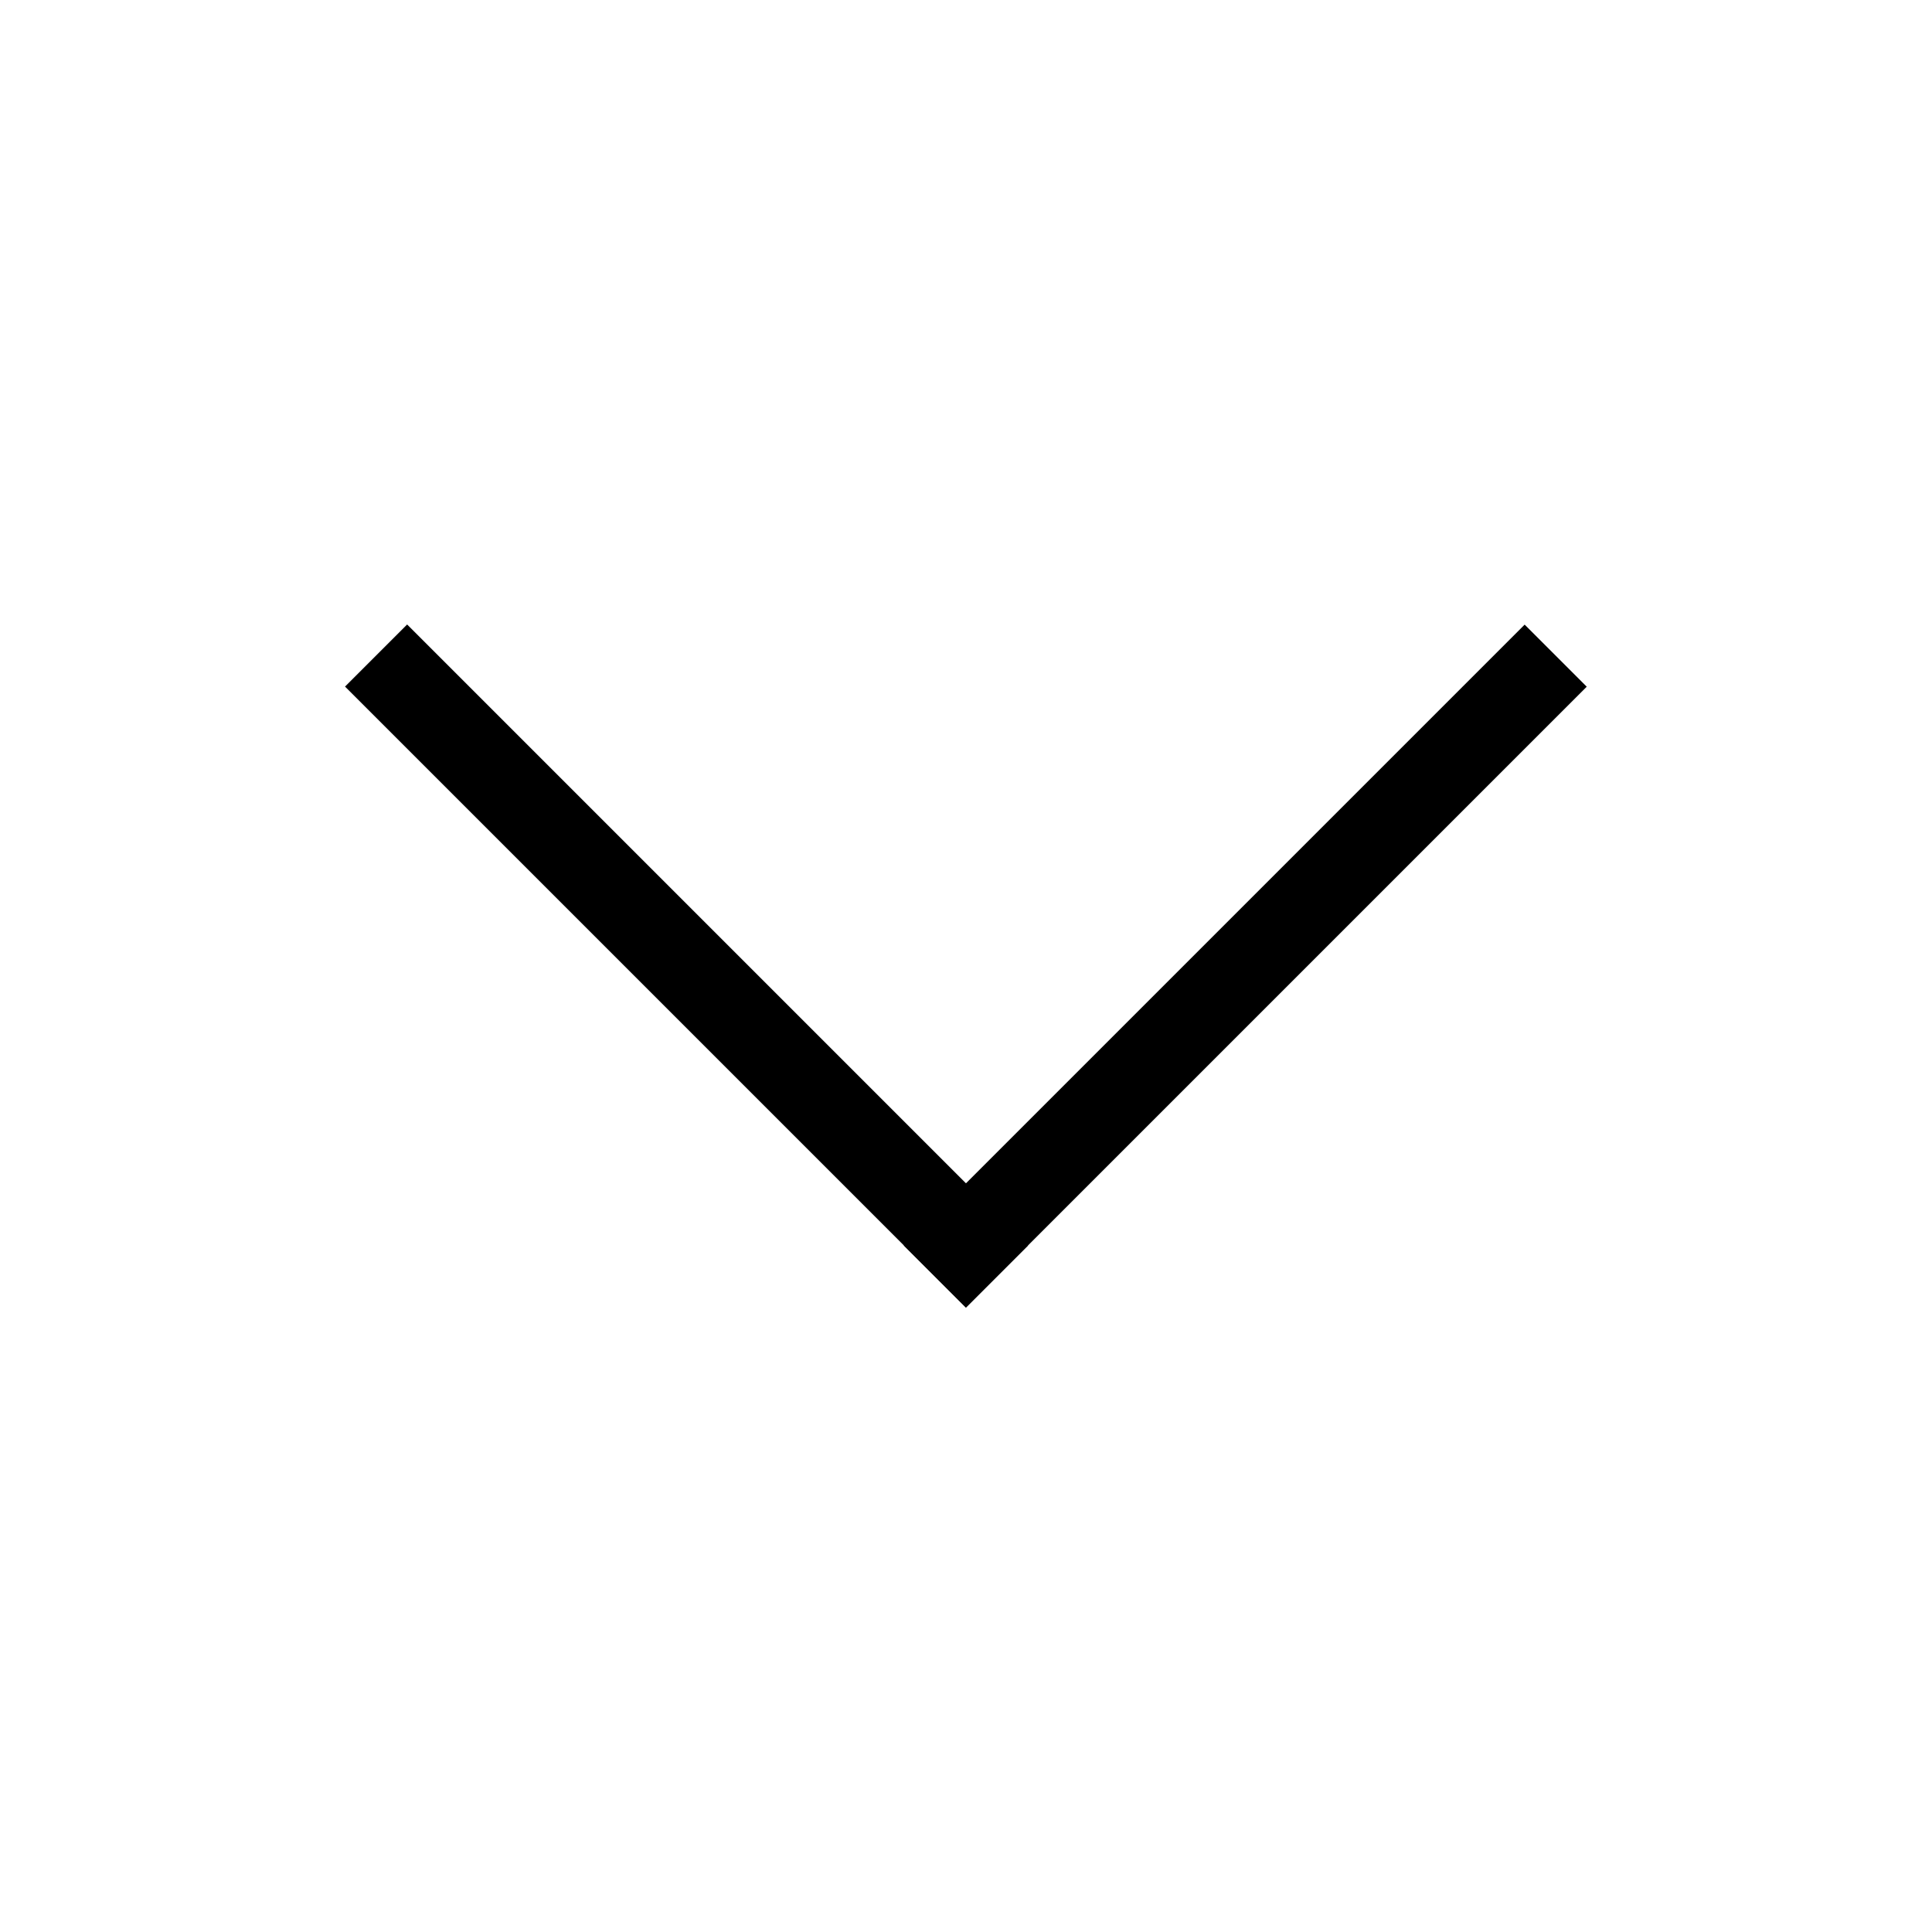 <?xml version="1.0" encoding="UTF-8" standalone="no"?>
<svg
   id="svg4306"
   width="22"
   height="22"
   version="1.1"
   style="enable-background:new"
   sodipodi:docname="keepbelow.svg"
   inkscape:version="1.1 (c4e8f9ed74, 2021-05-24)"
   xmlns:inkscape="http://www.inkscape.org/namespaces/inkscape"
   xmlns:sodipodi="http://sodipodi.sourceforge.net/DTD/sodipodi-0.dtd"
   xmlns="http://www.w3.org/2000/svg"
   xmlns:svg="http://www.w3.org/2000/svg"
   xmlns:rdf="http://www.w3.org/1999/02/22-rdf-syntax-ns#"
   xmlns:cc="http://creativecommons.org/ns#"
   xmlns:dc="http://purl.org/dc/elements/1.1/">
  <defs
     id="defs22" />
  <sodipodi:namedview
     pagecolor="#c8c8c8"
     bordercolor="#666666"
     borderopacity="1"
     objecttolerance="10"
     gridtolerance="10"
     guidetolerance="10"
     inkscape:pageopacity="0"
     inkscape:pageshadow="2"
     inkscape:window-width="1920"
     inkscape:window-height="998"
     id="namedview20"
     showgrid="true"
     inkscape:zoom="7.5853273"
     inkscape:cx="18.390769"
     inkscape:cy="9.8215933"
     inkscape:window-x="0"
     inkscape:window-y="0"
     inkscape:window-maximized="1"
     inkscape:current-layer="svg4306"
     inkscape:pagecheckerboard="0">
    <inkscape:grid
       type="xygrid"
       id="grid834" />
  </sodipodi:namedview>
  <g
     id="hover-center"
     transform="translate(27)">
    <rect
       transform="scale(1,-1)"
       style="opacity:0.001;fill:#000000;fill-opacity:1;fill-rule:nonzero;stroke:none;stroke-width:2;stroke-linecap:round;stroke-linejoin:round;stroke-miterlimit:4;stroke-dasharray:none;stroke-opacity:1"
       id="rect4208-6"
       width="22"
       height="22"
       x="-27"
       y="-49" />
    <g
       transform="matrix(1,0,0,-1,-31,26.889)"
       id="g880">
      <rect
         style="opacity:1;fill:#000000;fill-opacity:1;fill-rule:evenodd;stroke:none;stroke-width:0.365;stroke-linecap:round;stroke-linejoin:miter;stroke-miterlimit:4;stroke-dasharray:none;stroke-dashoffset:3;stroke-opacity:1;paint-order:stroke fill markers"
         id="rect876"
         width="1"
         height="10"
         x="-1"
         y="-21.213"
         ry="0"
         transform="matrix(-0.707,-0.707,-0.707,0.707,0,0)" />
      <rect
         transform="rotate(-45)"
         ry="0"
         y="2.710328e-09"
         x="20.213"
         height="10"
         width="1"
         id="rect878"
         style="opacity:1;fill:#000000;fill-opacity:1;fill-rule:evenodd;stroke:none;stroke-width:0.365;stroke-linecap:round;stroke-linejoin:miter;stroke-miterlimit:4;stroke-dasharray:none;stroke-dashoffset:3;stroke-opacity:1;paint-order:stroke fill markers" />
    </g>
    <rect
       transform="scale(1,-1)"
       ry="0"
       y="-49"
       x="-27"
       height="22"
       width="22"
       id="rect899"
       style="opacity:0.1;fill:#000000;fill-opacity:1;stroke:none;stroke-width:1.1;stroke-linecap:round;stroke-miterlimit:4;stroke-dasharray:none;stroke-opacity:1" />
  </g>
  <g
     id="pressed-center"
     transform="translate(27)">
    <rect
       transform="scale(1,-1)"
       y="-74"
       x="-27"
       height="22"
       width="22"
       id="rect854"
       style="opacity:0.001;fill:#000000;fill-opacity:1;fill-rule:nonzero;stroke:none;stroke-width:2;stroke-linecap:round;stroke-linejoin:round;stroke-miterlimit:4;stroke-dasharray:none;stroke-opacity:1" />
    <g
       id="g860"
       transform="matrix(1,0,0,-1,-31,51.889)">
      <rect
         transform="matrix(-0.707,-0.707,-0.707,0.707,0,0)"
         ry="0"
         y="-21.213"
         x="-1"
         height="10"
         width="1"
         id="rect856"
         style="opacity:1;fill:#000000;fill-opacity:1;fill-rule:evenodd;stroke:none;stroke-width:0.365;stroke-linecap:round;stroke-linejoin:miter;stroke-miterlimit:4;stroke-dasharray:none;stroke-dashoffset:3;stroke-opacity:1;paint-order:stroke fill markers" />
      <rect
         style="opacity:1;fill:#000000;fill-opacity:1;fill-rule:evenodd;stroke:none;stroke-width:0.365;stroke-linecap:round;stroke-linejoin:miter;stroke-miterlimit:4;stroke-dasharray:none;stroke-dashoffset:3;stroke-opacity:1;paint-order:stroke fill markers"
         id="rect858"
         width="1"
         height="10"
         x="20.213"
         y="2.710328e-09"
         ry="0"
         transform="rotate(-45)" />
    </g>
    <rect
       transform="scale(1,-1)"
       style="opacity:0.2;fill:#000000;fill-opacity:1;stroke:none;stroke-width:1.1;stroke-linecap:round;stroke-miterlimit:4;stroke-dasharray:none;stroke-opacity:1"
       id="rect862"
       width="22"
       height="22"
       x="-27"
       y="-74"
       ry="0" />
  </g>
  <g
     id="active-center">
    <rect
       transform="scale(1,-1)"
       id="rect4266"
       width="22"
       height="22"
       x="0"
       y="-22"
       style="opacity:0.001;fill:#000000;fill-opacity:1;fill-rule:nonzero;stroke:none;stroke-width:2;stroke-linecap:round;stroke-linejoin:round;stroke-miterlimit:4;stroke-dasharray:none;stroke-opacity:1" />
    <g
       transform="translate(1,17.111)"
       id="g897">
      <rect
         transform="rotate(135)"
         ry="0"
         y="-5.5"
         x="-9.642"
         height="10"
         width="1"
         id="rect870"
         style="opacity:1;fill:#000000;fill-opacity:1;fill-rule:evenodd;stroke:none;stroke-width:0.365;stroke-linecap:round;stroke-linejoin:miter;stroke-miterlimit:4;stroke-dasharray:none;stroke-dashoffset:3;stroke-opacity:1;paint-order:stroke fill markers" />
      <rect
         style="opacity:1;fill:#000000;fill-opacity:1;fill-rule:evenodd;stroke:none;stroke-width:0.365;stroke-linecap:round;stroke-linejoin:miter;stroke-miterlimit:4;stroke-dasharray:none;stroke-dashoffset:3;stroke-opacity:1;paint-order:stroke fill markers"
         id="rect872"
         width="1"
         height="10"
         x="4.5"
         y="8.642"
         ry="0"
         transform="matrix(0.707,0.707,0.707,-0.707,0,0)" />
    </g>
  </g>
  <g
     id="inactive-center">
    <rect
       transform="scale(1,-1)"
       style="opacity:0.001;fill:#000000;fill-opacity:1;fill-rule:nonzero;stroke:none;stroke-width:2;stroke-linecap:round;stroke-linejoin:round;stroke-miterlimit:4;stroke-dasharray:none;stroke-opacity:1"
       id="rect4179"
       width="22"
       height="22"
       x="25"
       y="-22" />
    <path
       inkscape:connector-curvature="0"
       id="rect900"
       d="m 29.636,7.111 -0.707,0.707 6.365,6.363 0.707,0.707 0.707,-0.707 6.363,-6.363 -0.707,-0.707 -6.363,6.363 z"
       style="opacity:0.3;fill:#000000;fill-opacity:1;fill-rule:evenodd;stroke:none;stroke-width:0.365;stroke-linecap:round;stroke-linejoin:miter;stroke-miterlimit:4;stroke-dasharray:none;stroke-dashoffset:3;stroke-opacity:1;paint-order:stroke fill markers" />
  </g>
  <g
     id="deactivated-center">
    <rect
       transform="scale(1,-1)"
       style="opacity:0.001;fill:#000000;fill-opacity:1;fill-rule:nonzero;stroke:none;stroke-width:2;stroke-linecap:round;stroke-linejoin:round;stroke-miterlimit:4;stroke-dasharray:none;stroke-opacity:1"
       id="rect4183"
       width="22"
       height="22"
       x="50"
       y="-22" />
    <path
       style="opacity:0.3;fill:#000000;fill-opacity:1;fill-rule:evenodd;stroke:none;stroke-width:0.365;stroke-linecap:round;stroke-linejoin:miter;stroke-miterlimit:4;stroke-dasharray:none;stroke-dashoffset:3;stroke-opacity:1;paint-order:stroke fill markers"
       d="m 54.636,7.111 -0.707,0.707 6.365,6.363 0.707,0.707 0.707,-0.707 6.363,-6.363 -0.707,-0.707 -6.363,6.363 z"
       id="path919"
       inkscape:connector-curvature="0" />
  </g>
</svg>

